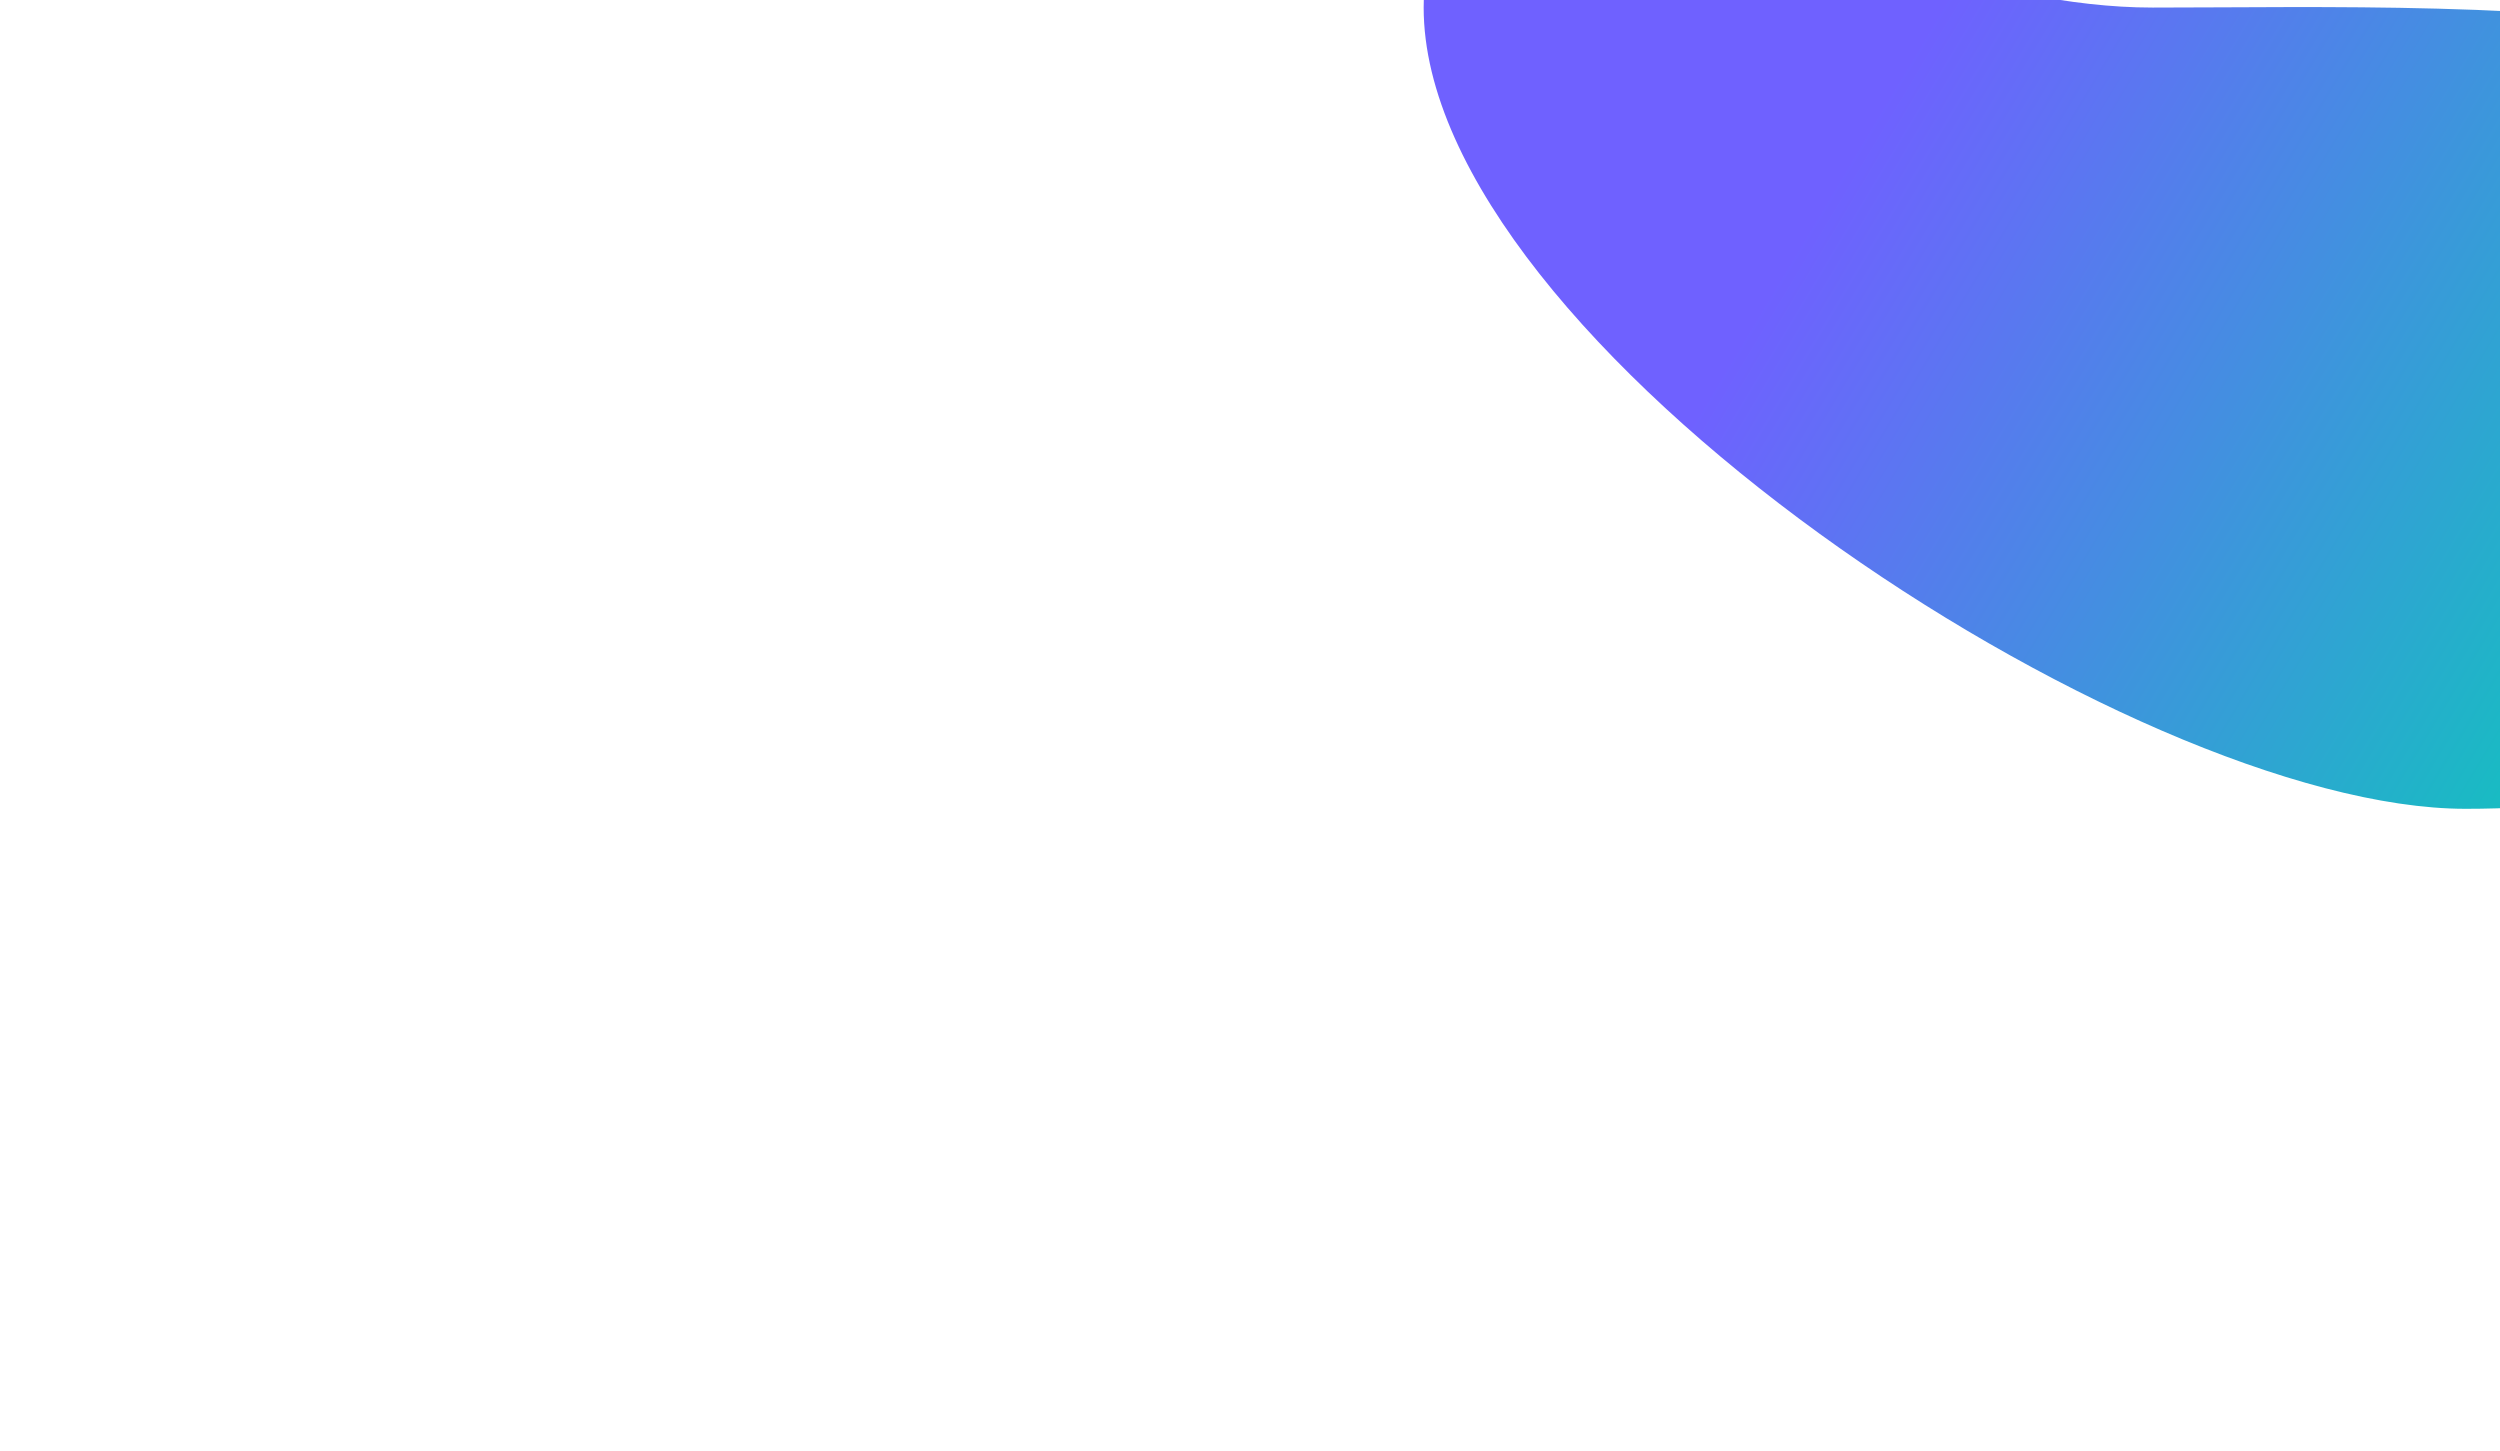 <svg xmlns="http://www.w3.org/2000/svg" width="727" height="422" viewBox="0 0 727 422" fill="none">
    <g filter="url(#filter0_f_864_8840)">
        <path d="M894 91.701C894 188.903 814.202 235.201 717 235.201C619.798 235.201 414 99.403 414 2.201C414 -95.001 528.798 2.201 626 2.201C723.202 2.201 894 -5.501 894 91.701Z" fill="url(#paint0_linear_864_8840)"/>
    </g>
    <defs>
        <filter id="filter0_f_864_8840" x="0" y="-455" width="1308" height="1104.2" filterUnits="userSpaceOnUse" color-interpolation-filters="sRGB">
            <feFlood flood-opacity="0" result="BackgroundImageFix"/>
            <feBlend mode="normal" in="SourceGraphic" in2="BackgroundImageFix" result="shape"/>
            <feGaussianBlur stdDeviation="207" result="effect1_foregroundBlur_864_8840"/>
        </filter>
        <linearGradient id="paint0_linear_864_8840" x1="567.5" y1="-4" x2="848" y2="164" gradientUnits="userSpaceOnUse">
            <stop stop-color="#6F61FF"/>
            <stop offset="1" stop-color="#02D3B3"/>
        </linearGradient>
    </defs>
</svg>